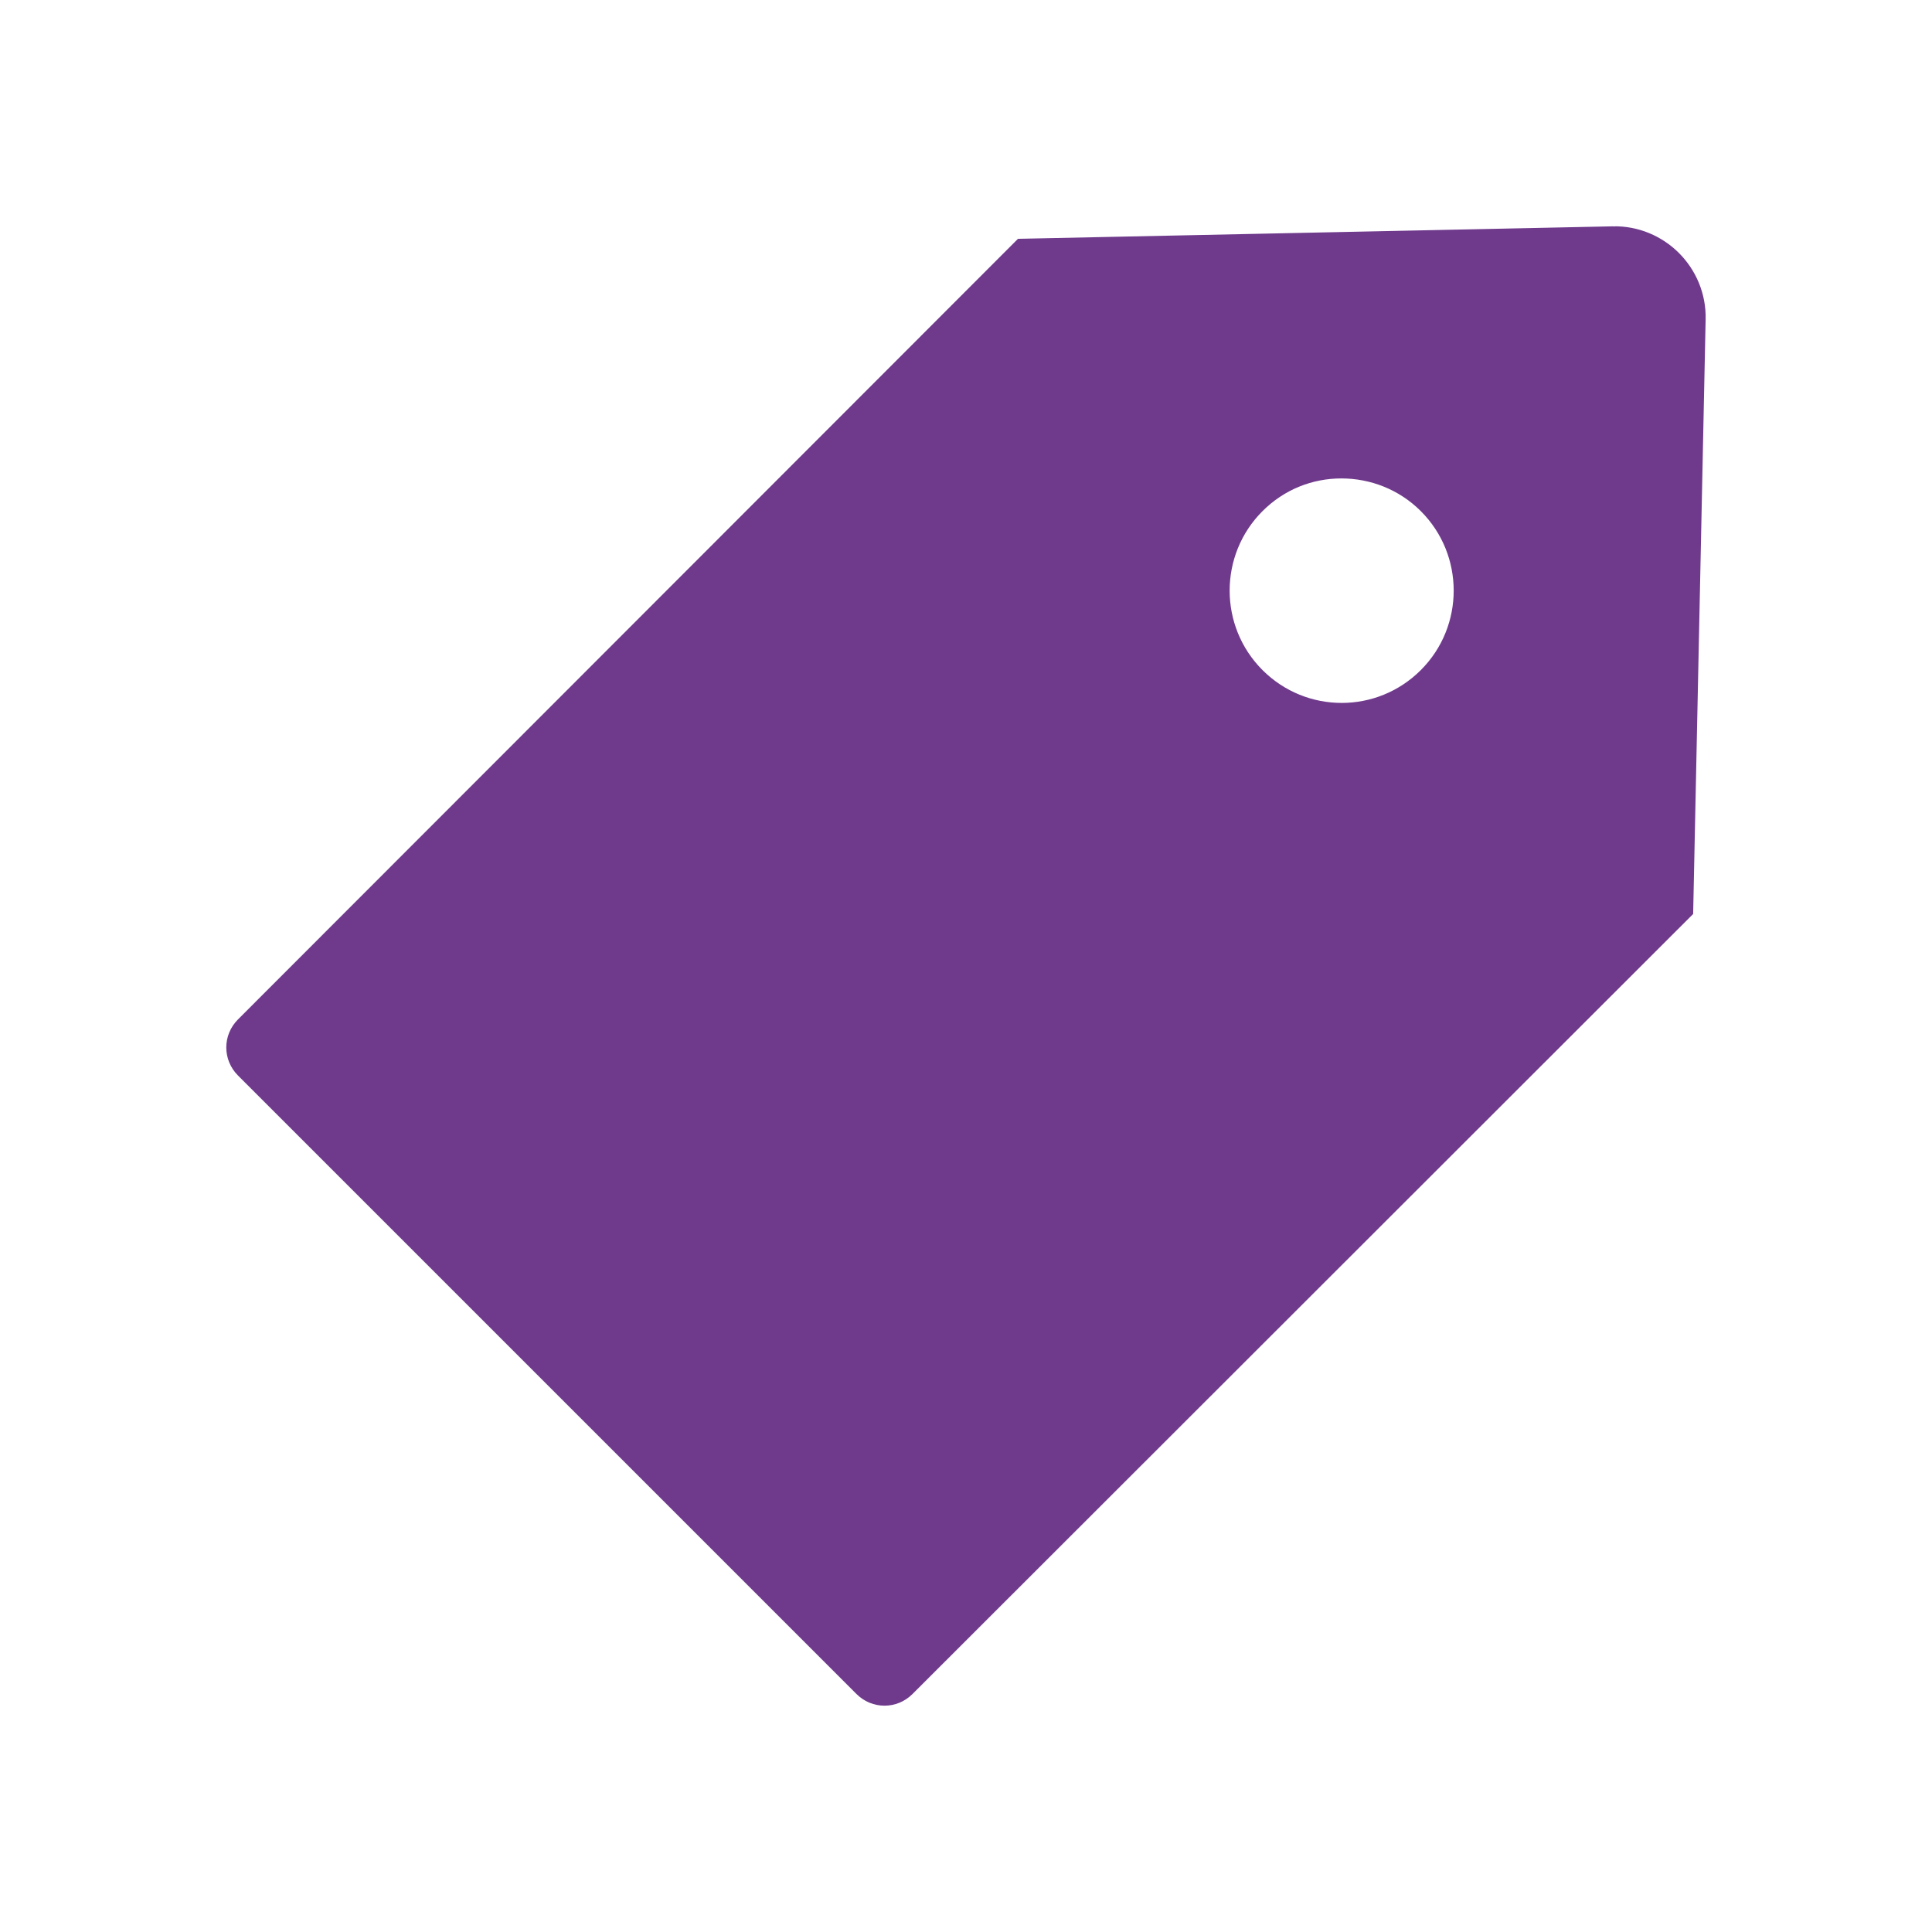 <svg xmlns="http://www.w3.org/2000/svg" viewBox="144 144 512 512" version="1.1" height="200" width="200" stroke="#6F3A8C" fill="#6F3A8C" id="svg">
    <g stroke-width="0" id="IconSvg_bgCarrier"></g>
    <g stroke-width="0" stroke="#CCCCCC" stroke-linejoin="round" stroke-linecap="round" id="IconSvg_tracerCarrier">
      <path d="m571.43 204.48-157.44 3.305-206.56 206.72c-3.949 3.949-3.949 10.223 0 14.168l163.89 163.89c3.949 3.949 10.223 3.949 14.168 0l206.72-206.56 3.305-157.44c0.145-6.652-2.547-12.781-6.926-17.16-4.379-4.379-10.508-7.074-17.16-6.926zm-71.949 65.809c7.734 0 15.508 2.914 21.41 8.816 11.805 11.805 11.805 31.02 0 42.824-11.805 11.805-30.859 11.805-42.668 0-11.805-11.805-11.805-31.02 0-42.824 5.902-5.902 13.52-8.816 21.254-8.816z" xmlns="http://www.w3.org/2000/svg"></path>

      </g>
     <g id="IconSvg_iconCarrier">
      <path d="m571.43 204.48-157.44 3.305-206.56 206.72c-3.949 3.949-3.949 10.223 0 14.168l163.89 163.89c3.949 3.949 10.223 3.949 14.168 0l206.72-206.56 3.305-157.44c0.145-6.652-2.547-12.781-6.926-17.16-4.379-4.379-10.508-7.074-17.16-6.926zm-71.949 65.809c7.734 0 15.508 2.914 21.41 8.816 11.805 11.805 11.805 31.02 0 42.824-11.805 11.805-30.859 11.805-42.668 0-11.805-11.805-11.805-31.02 0-42.824 5.902-5.902 13.52-8.816 21.254-8.816z" xmlns="http://www.w3.org/2000/svg"></path>

      </g>
      </svg>
